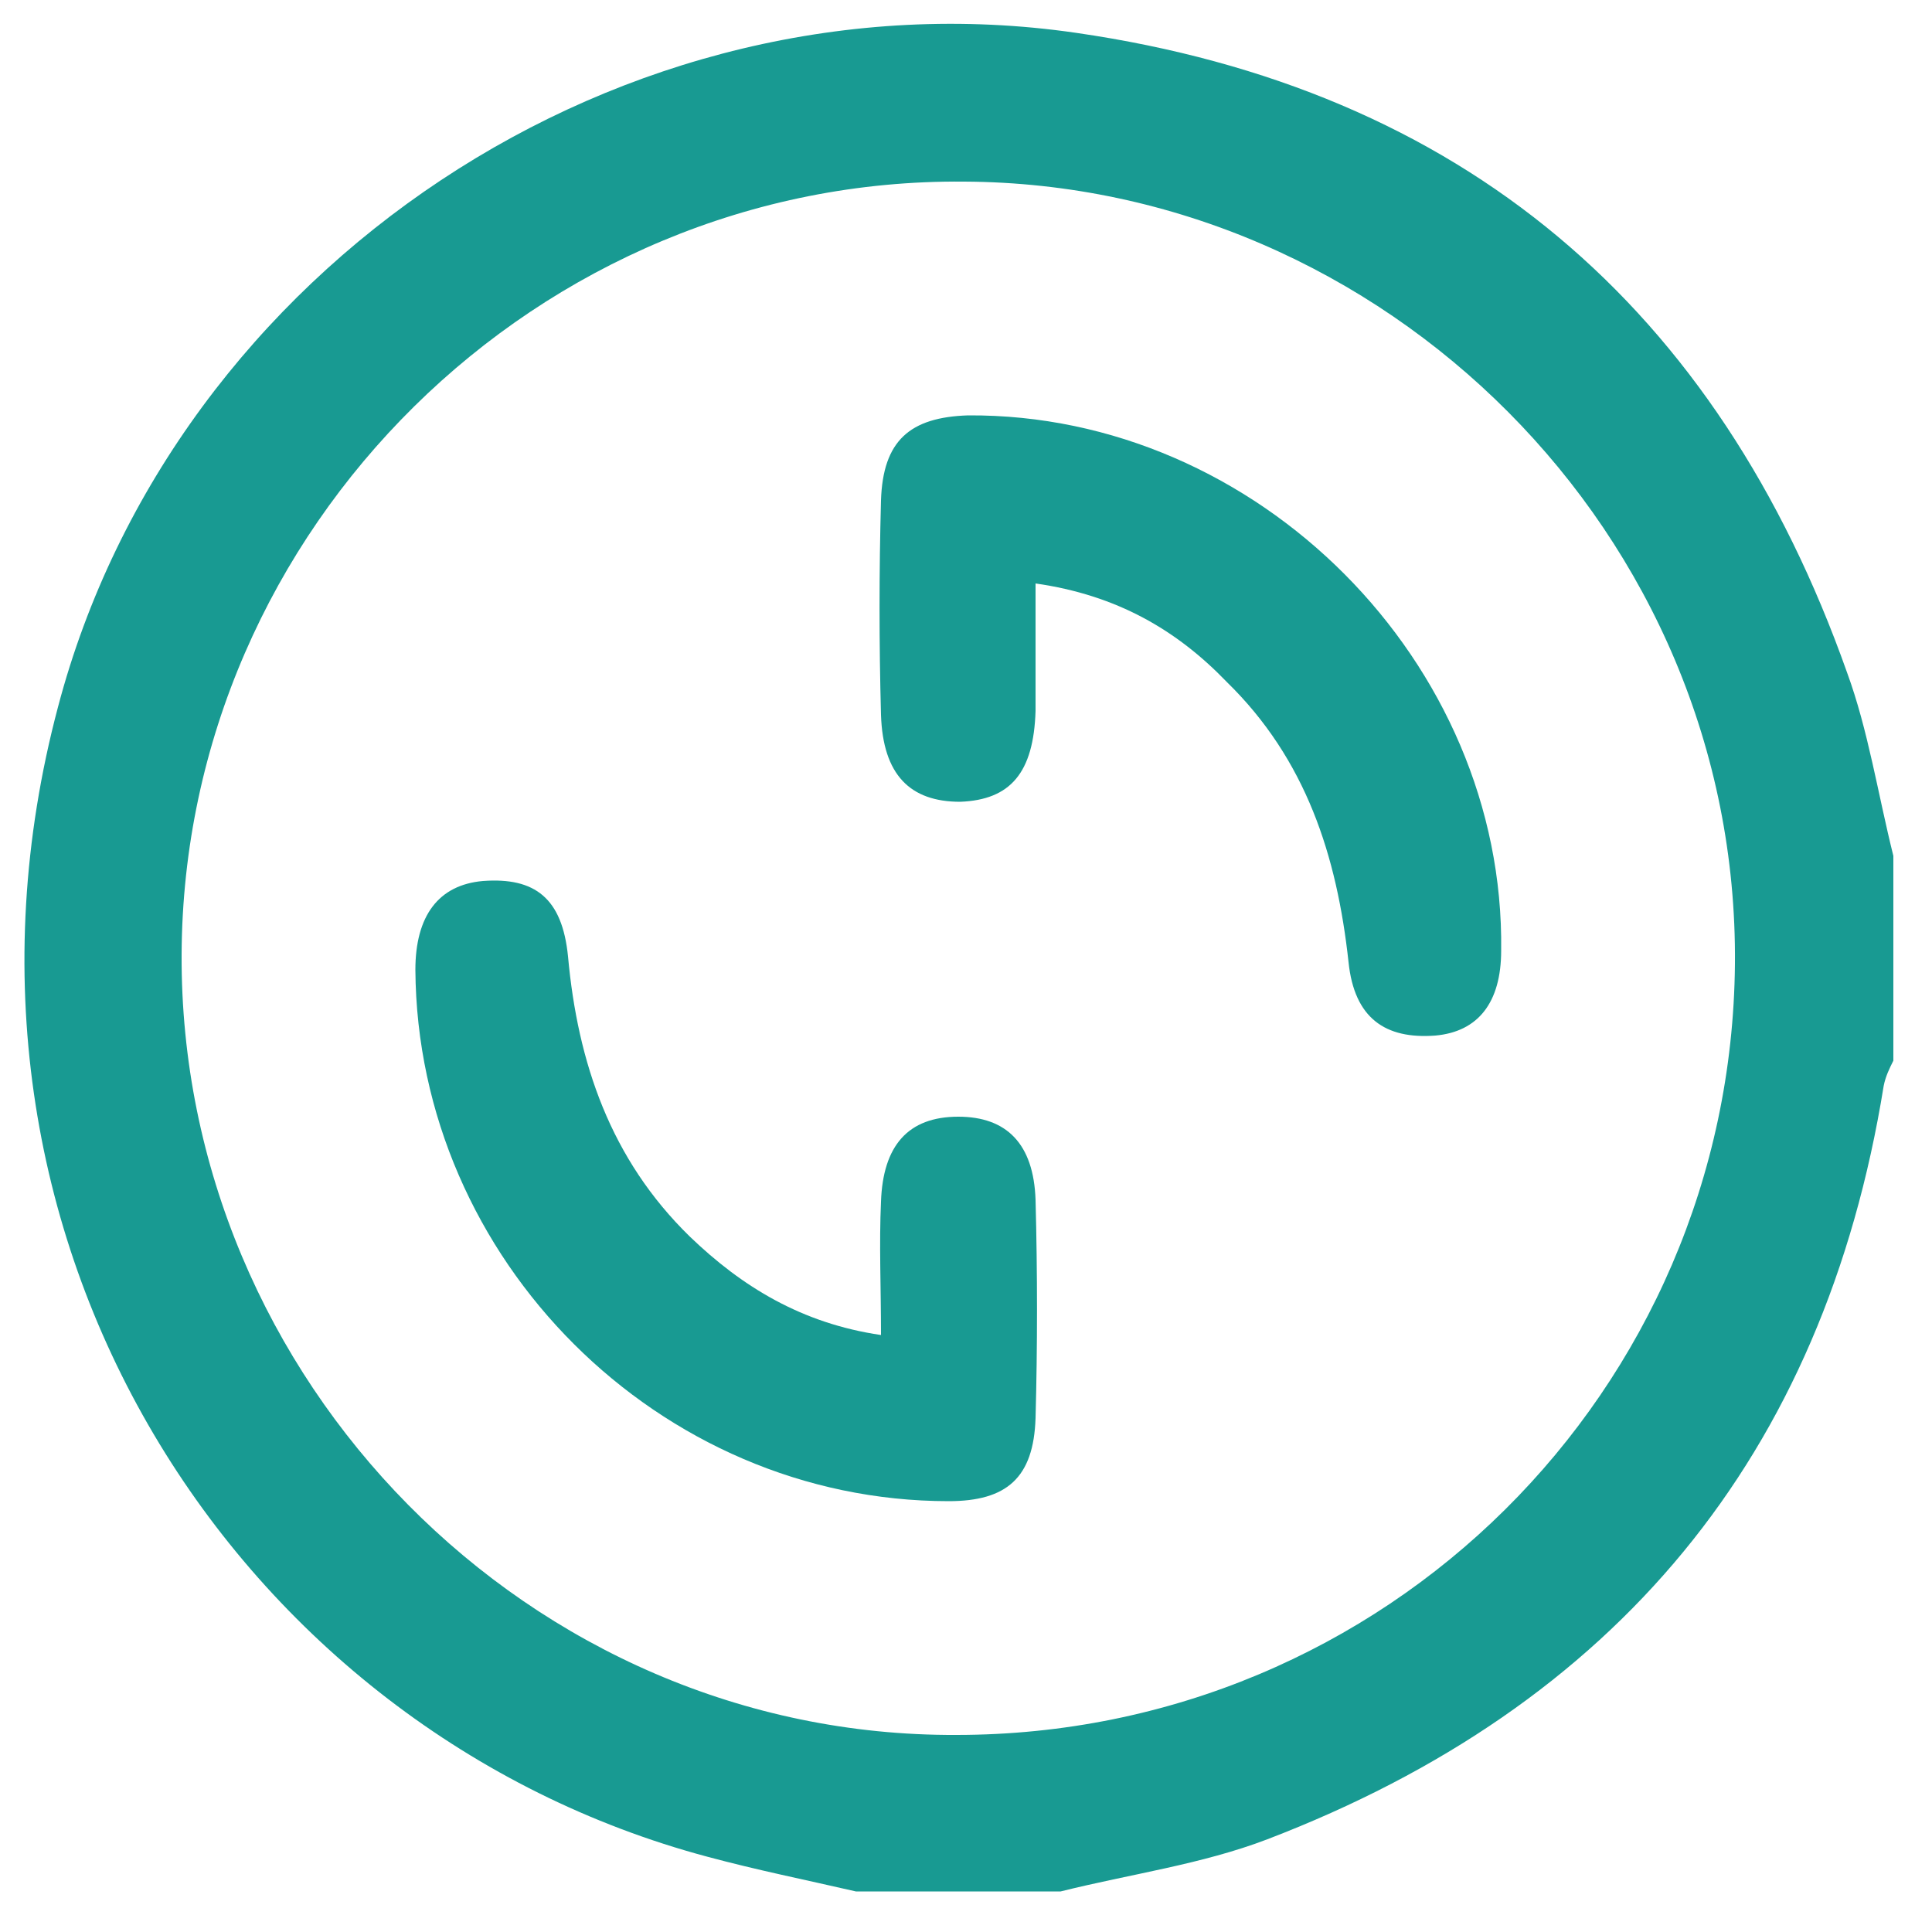 <?xml version="1.0" encoding="utf-8"?>
<!-- Generator: Adobe Illustrator 24.0.0, SVG Export Plug-In . SVG Version: 6.00 Build 0)  -->
<svg version="1.1" id="图层_1" xmlns="http://www.w3.org/2000/svg" xmlns:xlink="http://www.w3.org/1999/xlink" x="0px" y="0px"
	 viewBox="0 0 100 100" style="enable-background:new 0 0 100 100;" xml:space="preserve">
<style type="text/css">
	.st0{fill:#189A92;}
</style>
<g>
	<path class="st0" d="M98,44.3c0,3.5,0,7.1,0,10.6c-0.2,0.4-0.4,0.8-0.5,1.3c-3.1,19.2-13.9,32.1-31.9,39c-3.4,1.3-7.1,1.8-10.7,2.7
		c-3.5,0-7.1,0-10.6,0c-2.6-0.6-5.1-1.1-7.7-1.8C12.3,89.6-4.3,64.1,3,36.6C9,13.8,32.3-1.7,55.7,1.7c20,2.9,33.2,14.2,39.9,33.1
		C96.7,37.8,97.2,41.1,98,44.3z M49.5,89.8c22.2,0,40.1-17.8,40.3-39.9C90,27.6,71.6,9.5,49.9,9.4C27.9,9.2,9.5,27.3,9.4,49.4
		C9.3,71.4,27.4,89.9,49.5,89.8z"/>
	<path class="st0" d="M53.6,30.2c0,2.3,0,4.5,0,6.6c-0.1,3.2-1.3,4.6-3.9,4.7c-2.6,0-4-1.4-4.1-4.5c-0.1-3.7-0.1-7.4,0-11.1
		c0.1-3.1,1.5-4.3,4.5-4.4c15-0.1,27.8,12.8,27.6,27.7c0,2.7-1.2,4.2-3.4,4.4c-2.6,0.2-4.2-0.9-4.5-3.8c-0.6-5.5-2.2-10.5-6.3-14.5
		C60.9,32.6,57.8,30.8,53.6,30.2z"/>
	<path class="st0" d="M45.6,69.1c0-2.5-0.1-4.7,0-6.9c0.1-2.9,1.4-4.4,4-4.4c2.5,0,3.9,1.4,4,4.3c0.1,3.8,0.1,7.6,0,11.3
		c-0.1,3.1-1.5,4.3-4.5,4.3c-15,0-27.5-12.5-27.6-27.5c0-2.8,1.2-4.4,3.5-4.6c2.7-0.2,4.1,0.9,4.4,3.9c0.5,5.5,2.2,10.5,6.3,14.5
		C38.4,66.6,41.5,68.5,45.6,69.1z"/>
</g>
</svg>
